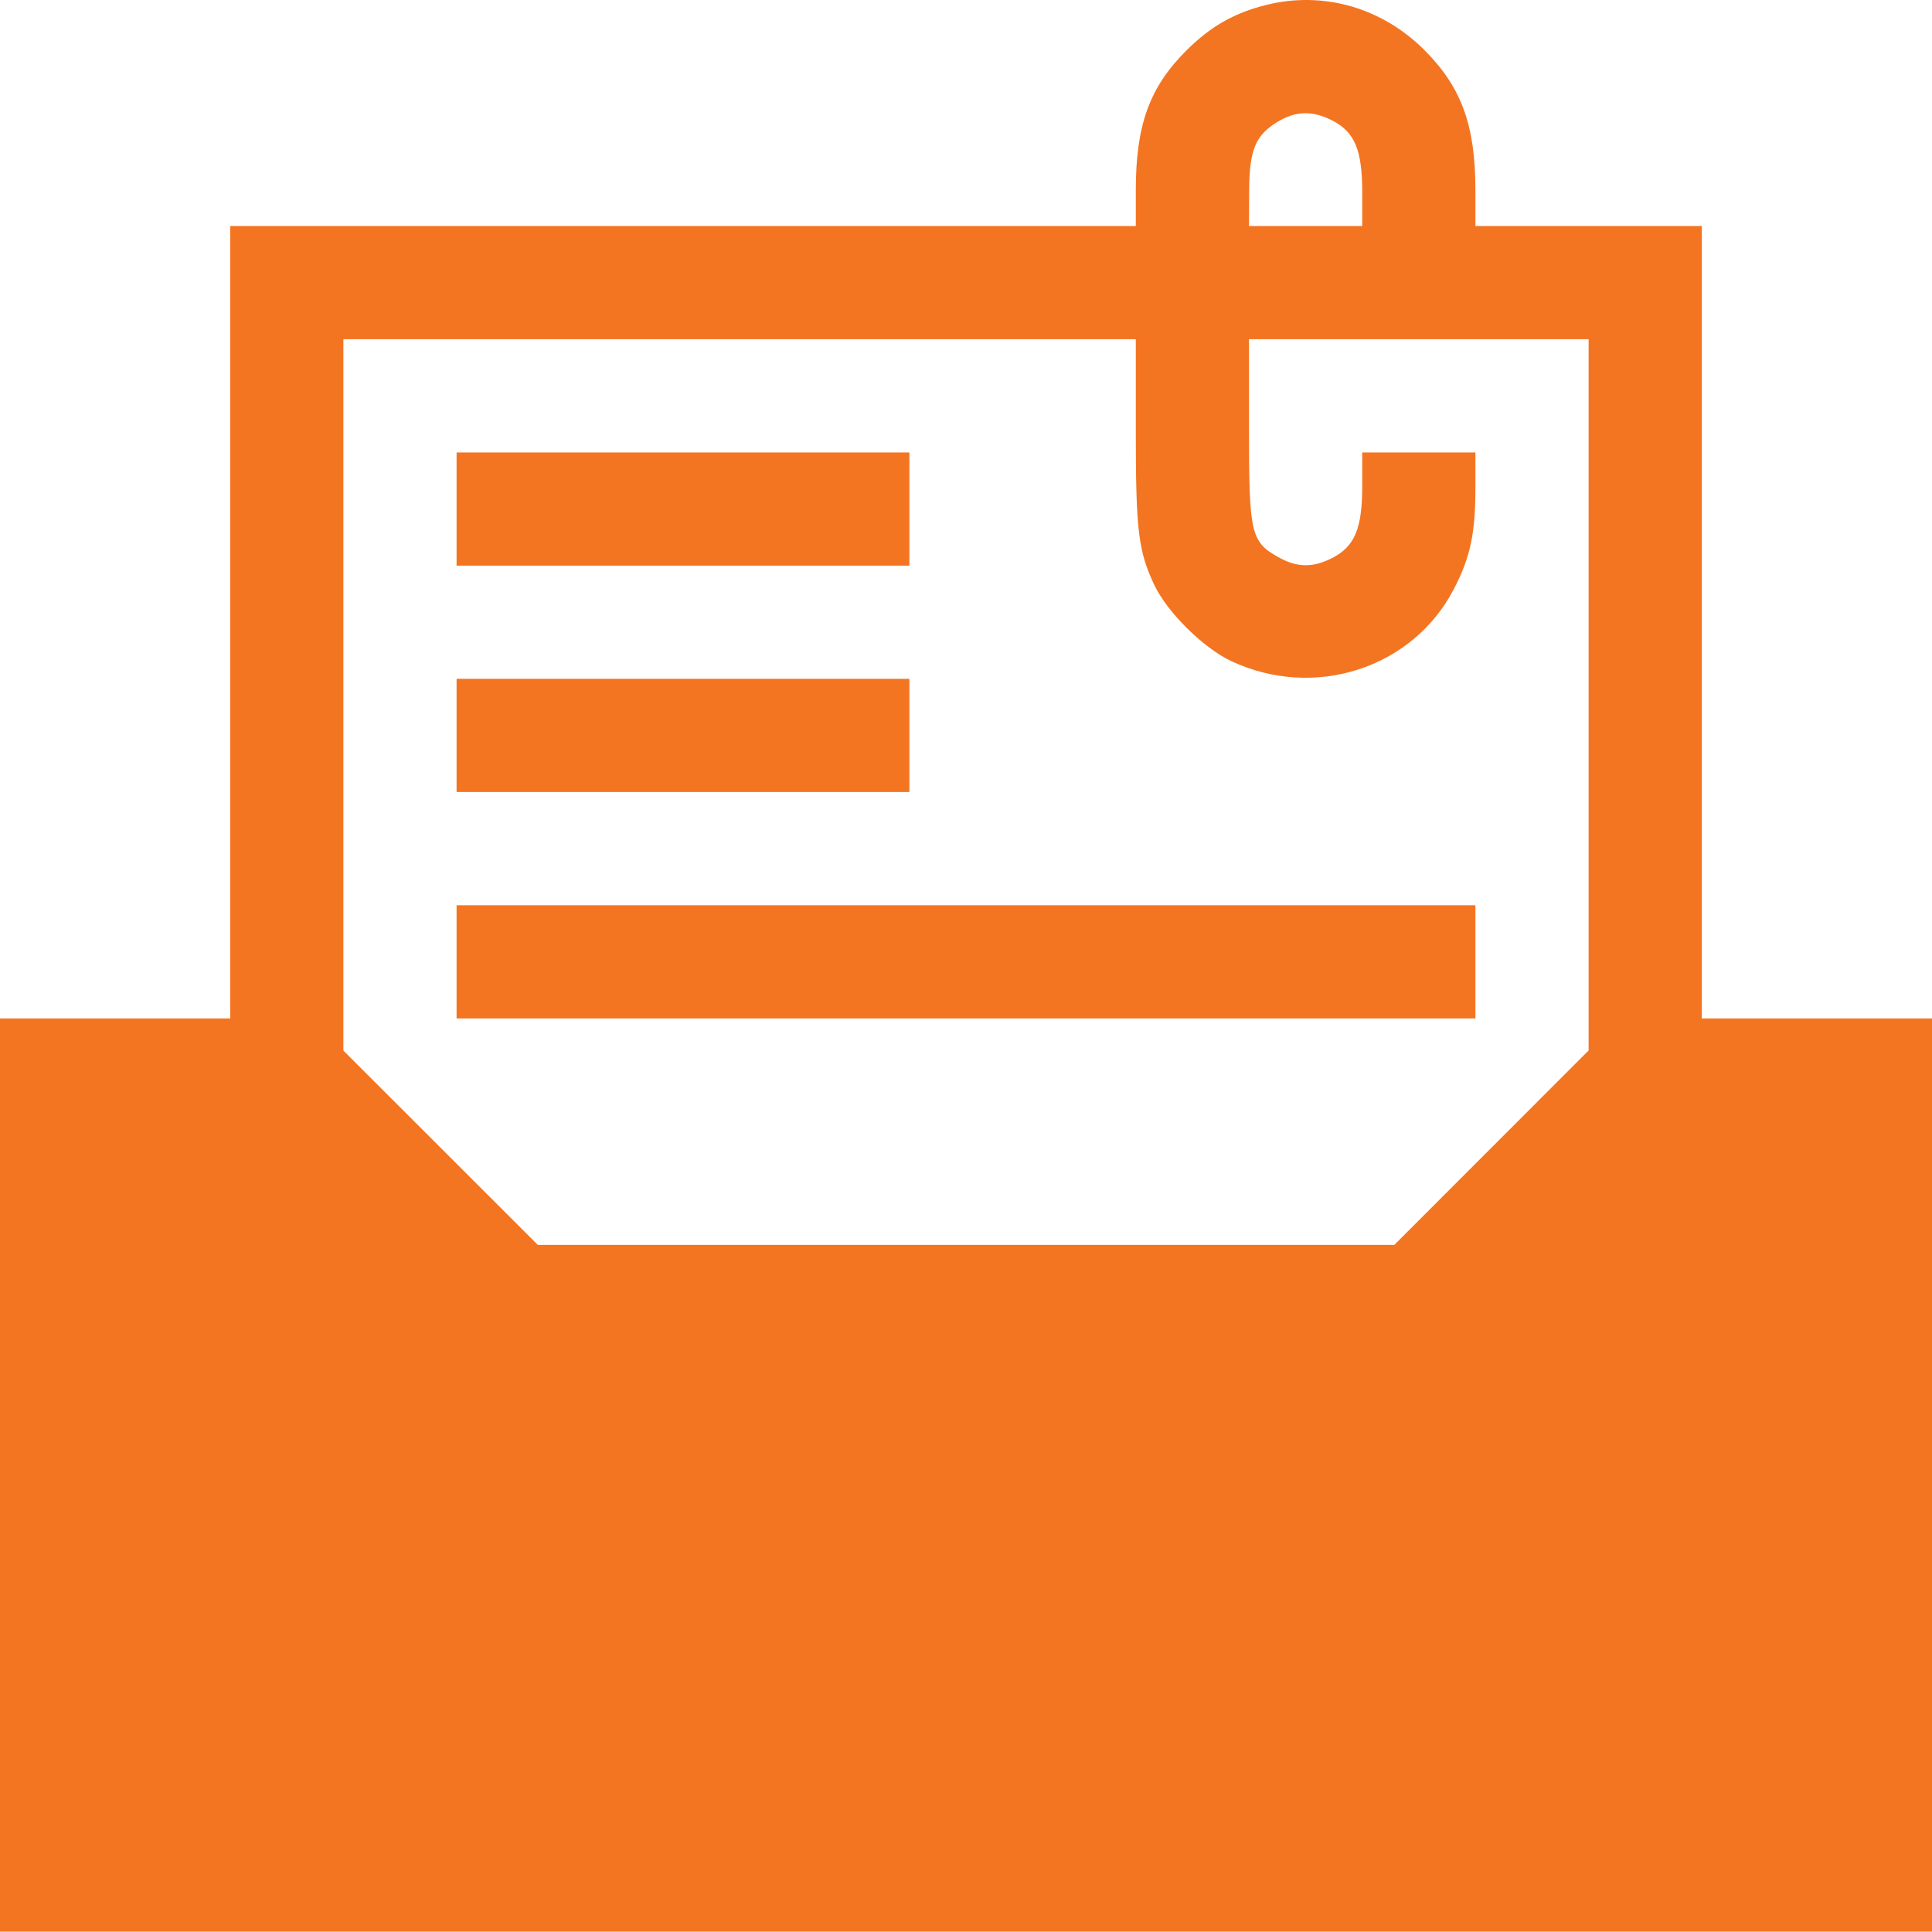 <?xml version="1.0" encoding="UTF-8"?> <svg xmlns="http://www.w3.org/2000/svg" width="512" height="512" viewBox="0 0 512 512" fill="none"> <path fill-rule="evenodd" clip-rule="evenodd" d="M314.428 13.35C320.777 7.025 327.08 3.427 335.5 1.32C350.634 -2.466 366.267 1.998 377.544 13.327C387.352 23.18 391 33.243 391 50.448V59.899H421H451V164.899V269.899H481.5H512V390.899V511.899H256H0V390.899V269.899H30.5H61V164.899V59.899H181H301V50.448C301 33.104 304.61 23.132 314.428 13.35ZM361 50.859C361 39.72 358.996 34.958 353.026 31.912C347.835 29.264 343.381 29.376 338.593 32.274C332.674 35.857 331.091 39.709 331.042 50.649L331 59.899H346H361V50.859ZM305.84 154.899C301.65 145.939 301 140.49 301 114.35V89.899H196H91V184.156V278.413L116.757 304.156L142.514 329.899H256.014H369.514L395.257 304.142L421 278.385V184.142V89.899H376H331V113.939C331 141.426 331.492 143.559 338.783 147.657C343.721 150.432 347.903 150.499 353.026 147.886C358.996 144.84 361 140.078 361 128.939V119.899H376H391V129.35C391 141.421 389.647 147.734 385.254 156.174C374.336 177.143 348.351 185.532 326.303 175.206C318.861 171.72 309.242 162.175 305.84 154.899ZM121 149.899V134.899V119.899H181H241V134.899V149.899H181H121ZM121 209.899V194.899V179.899H181H241V194.899V209.899H181H121ZM121 269.899V254.899V239.899H256H391V254.899V269.899H256H121Z" fill="#F47521"></path> </svg> 